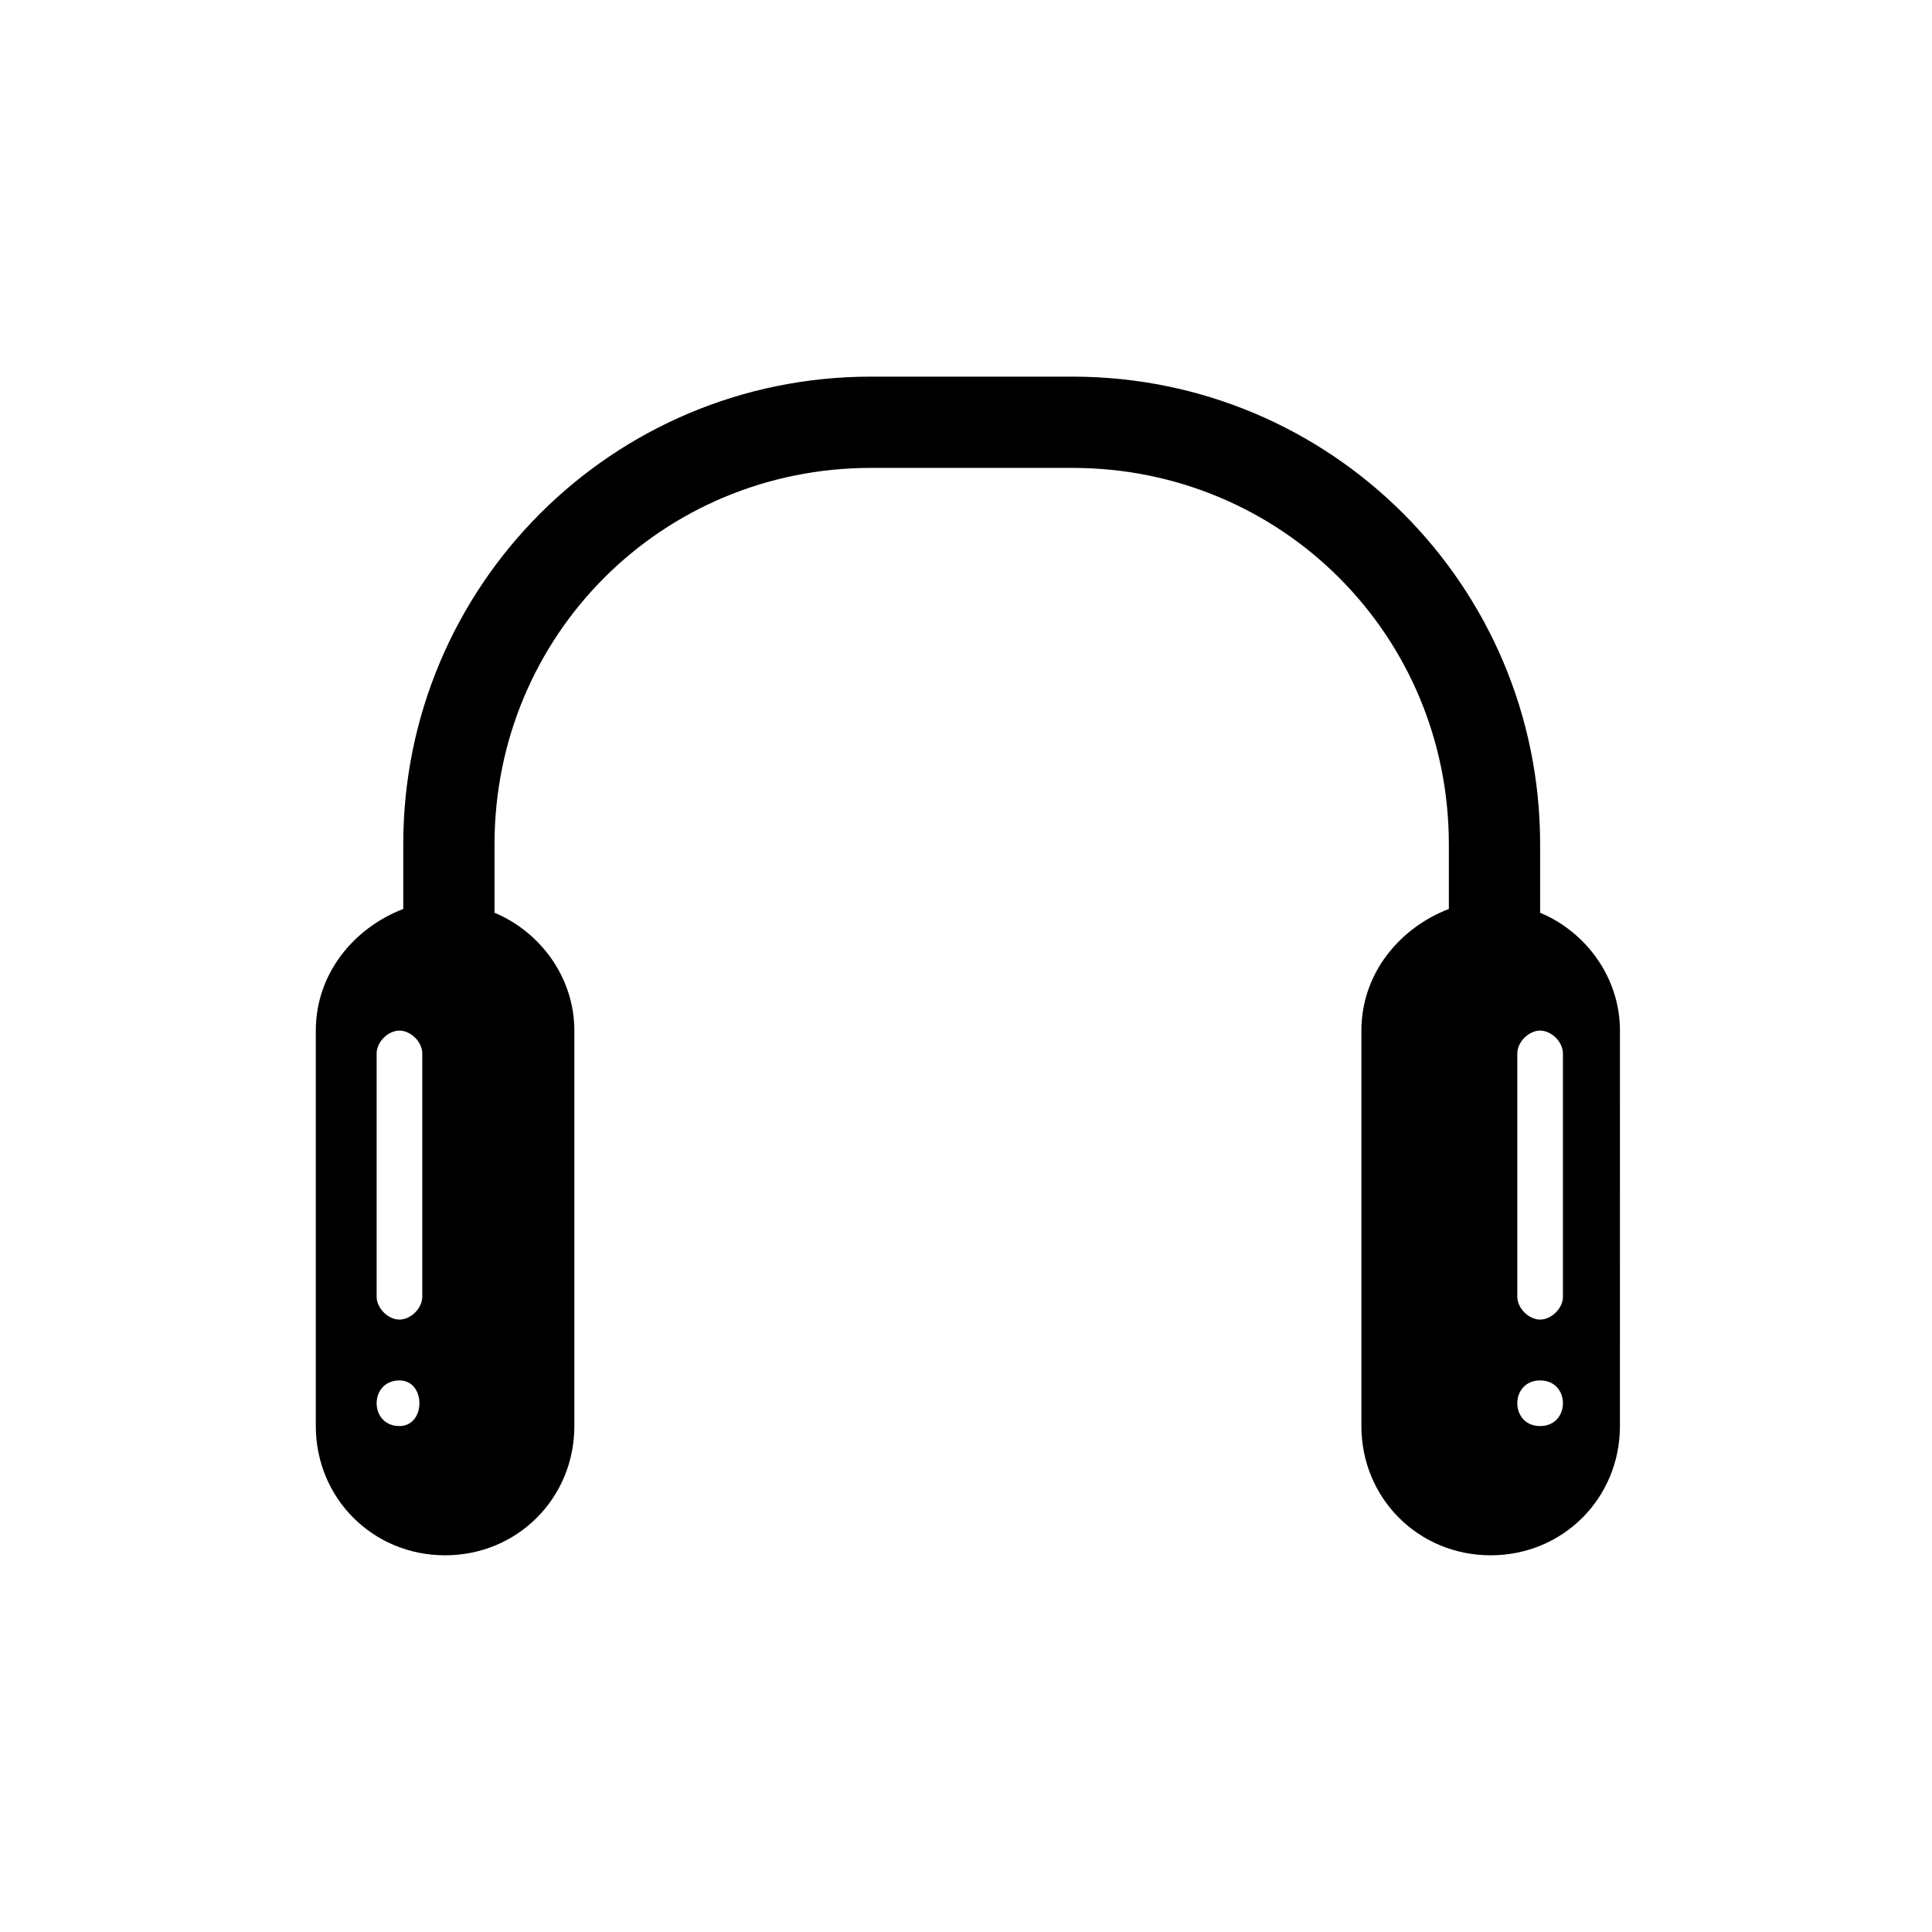 <?xml version="1.0" encoding="UTF-8"?>
<!-- The Best Svg Icon site in the world: iconSvg.co, Visit us! https://iconsvg.co -->
<svg fill="#000000" width="800px" height="800px" version="1.1" viewBox="144 144 512 512" xmlns="http://www.w3.org/2000/svg">
 <path d="m552.15 385.89v-18.137c0-68.52-55.418-123.94-123.94-123.94h-53.402c-68.52 0-123.94 55.418-123.94 123.94v17.129c-13.098 5.039-23.176 17.129-23.176 32.242v104.79c0 19.145 15.113 34.258 34.258 34.258s34.258-15.113 34.258-34.258l0.004-104.79c0-14.105-9.07-26.199-21.16-31.234v-18.137c0-55.418 44.336-99.754 99.754-99.754h53.402c55.418 0 99.754 44.336 99.754 99.754v17.129c-13.098 5.039-23.176 17.129-23.176 32.242v104.79c0 19.145 15.113 34.258 34.258 34.258s34.258-15.113 34.258-34.258l0.004-104.79c0-14.109-9.066-26.199-21.16-31.238zm-302.29 136.03c-8.062 0-8.062-12.09 0-12.09 7.055-0.004 7.055 12.09 0 12.09zm6.047-34.262c0 3.023-3.023 6.047-6.047 6.047-3.023 0-6.047-3.023-6.047-6.047v-64.488c0-3.023 3.023-6.047 6.047-6.047 3.023 0 6.047 3.023 6.047 6.047zm296.24 34.262c-8.062 0-8.062-12.09 0-12.09 8.062-0.004 8.062 12.09 0 12.09zm6.047-34.262c0 3.023-3.023 6.047-6.047 6.047-3.023 0-6.047-3.023-6.047-6.047v-64.488c0-3.023 3.023-6.047 6.047-6.047 3.023 0 6.047 3.023 6.047 6.047z"/>
</svg>